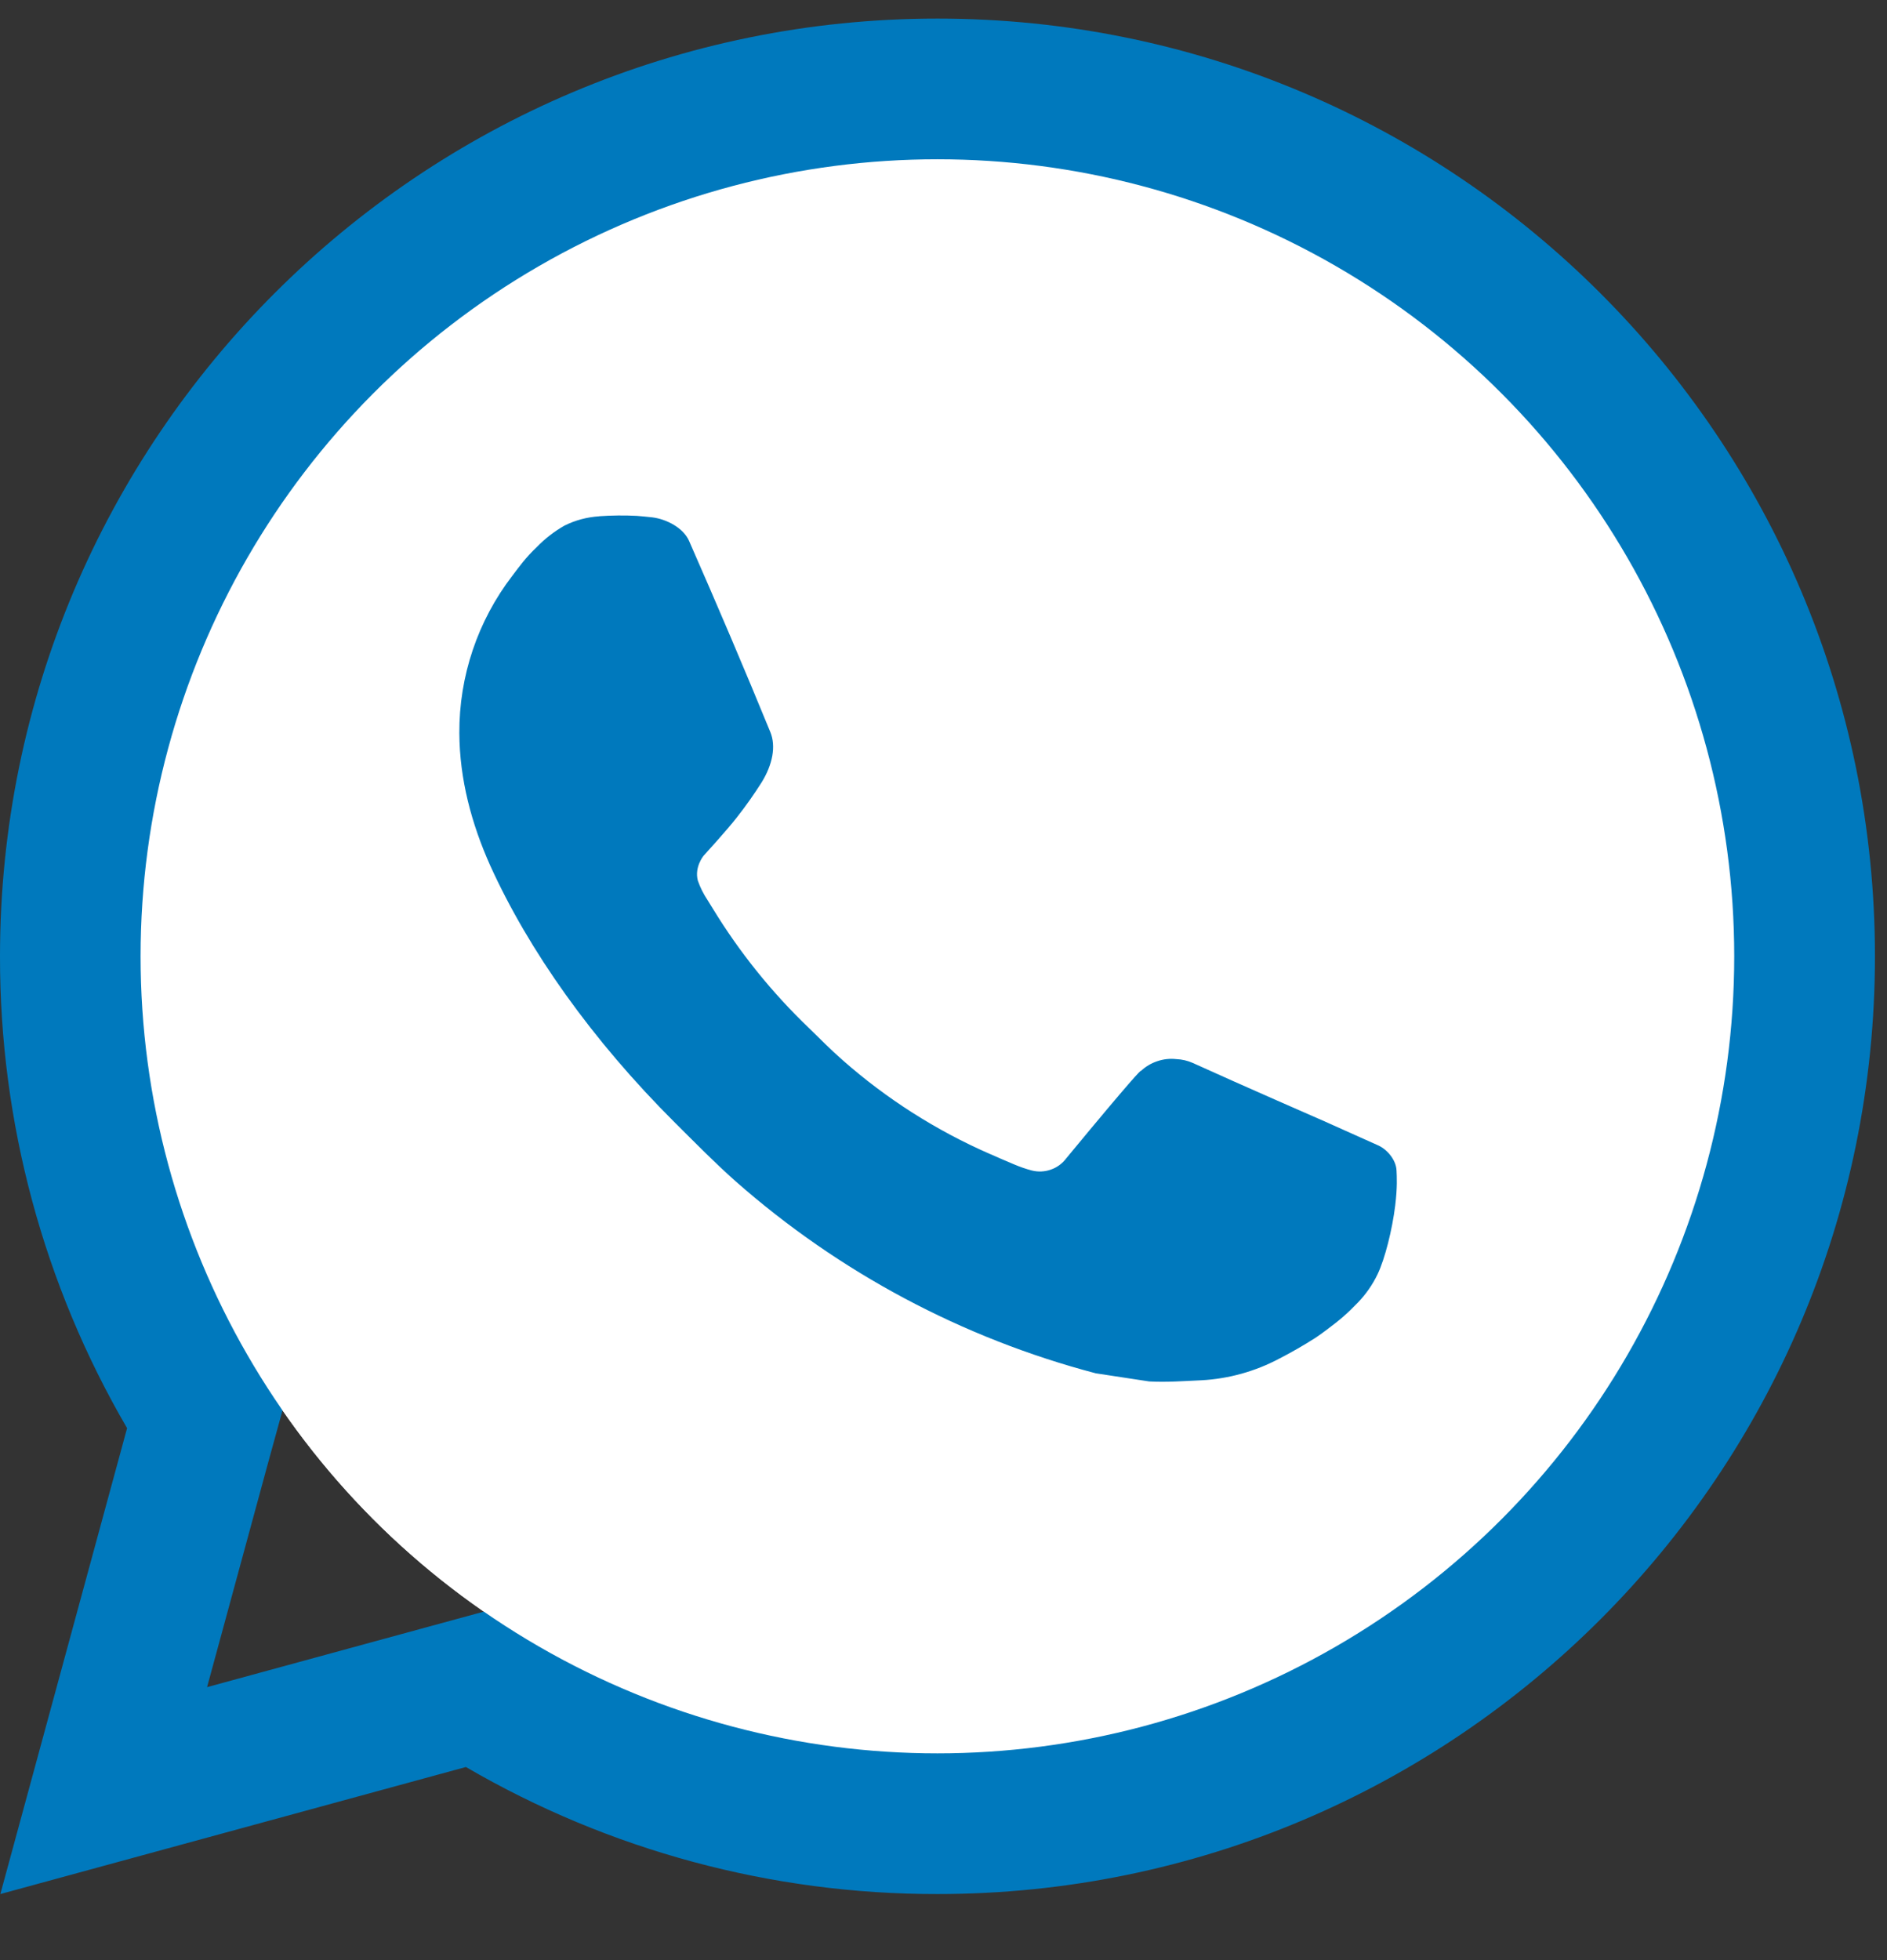 <svg width="26" height="27" viewBox="0 0 26 27" fill="none" xmlns="http://www.w3.org/2000/svg">
<rect x="0" y="0" width="26" height="27" fill="#333333" stroke="none"/>
<circle cx="12.916" cy="13.173" r="10.979" fill="white"/>
<path d="M1.429 24.665L2.716 19.935L2.827 19.531L2.615 19.169C1.554 17.35 0.997 15.281 1 13.175V13.173C1 6.591 6.335 1.256 12.917 1.256C19.499 1.256 24.834 6.591 24.834 13.173C24.834 19.755 19.499 25.09 12.917 25.09L12.915 25.09C10.81 25.093 8.742 24.536 6.923 23.476L6.561 23.265L6.157 23.375L1.429 24.665Z" stroke="#0079BD" stroke-width="2"/>
<circle cx="12.916" cy="13.173" r="10.979" fill="white"/>
<path d="M8.255 7.112C8.088 7.123 7.925 7.166 7.776 7.241C7.636 7.321 7.508 7.42 7.396 7.536C7.241 7.682 7.153 7.808 7.059 7.931C6.582 8.552 6.325 9.315 6.329 10.099C6.332 10.732 6.497 11.348 6.755 11.924C7.284 13.089 8.153 14.322 9.301 15.466C9.578 15.741 9.848 16.017 10.138 16.274C11.564 17.529 13.262 18.434 15.098 18.917L15.834 19.029C16.073 19.042 16.311 19.024 16.552 19.013C16.928 18.993 17.295 18.891 17.628 18.714C17.797 18.627 17.962 18.532 18.122 18.43C18.122 18.43 18.178 18.394 18.284 18.314C18.458 18.185 18.565 18.093 18.71 17.942C18.817 17.831 18.91 17.7 18.981 17.552C19.082 17.341 19.183 16.939 19.224 16.605C19.255 16.349 19.246 16.21 19.242 16.123C19.237 15.985 19.122 15.841 18.997 15.781L18.245 15.444C18.245 15.444 17.121 14.954 16.435 14.642C16.363 14.61 16.286 14.592 16.207 14.589C16.118 14.579 16.029 14.589 15.945 14.618C15.861 14.646 15.784 14.692 15.719 14.753V14.75C15.712 14.75 15.626 14.824 14.692 15.955C14.638 16.027 14.564 16.082 14.479 16.111C14.395 16.141 14.303 16.145 14.216 16.123C14.132 16.101 14.05 16.072 13.97 16.038C13.809 15.971 13.754 15.945 13.644 15.897L13.638 15.895C12.899 15.572 12.214 15.136 11.61 14.603C11.447 14.461 11.296 14.306 11.141 14.156C10.633 13.669 10.19 13.119 9.823 12.518L9.747 12.395C9.692 12.313 9.648 12.224 9.615 12.13C9.566 11.941 9.694 11.788 9.694 11.788C9.694 11.788 10.008 11.445 10.154 11.258C10.275 11.104 10.389 10.943 10.494 10.777C10.646 10.531 10.694 10.279 10.614 10.084C10.252 9.201 9.877 8.321 9.493 7.448C9.416 7.275 9.19 7.151 8.985 7.126C8.915 7.119 8.845 7.111 8.776 7.106C8.602 7.097 8.428 7.099 8.255 7.111V7.112Z" fill="#0079BD"/>
</svg>

